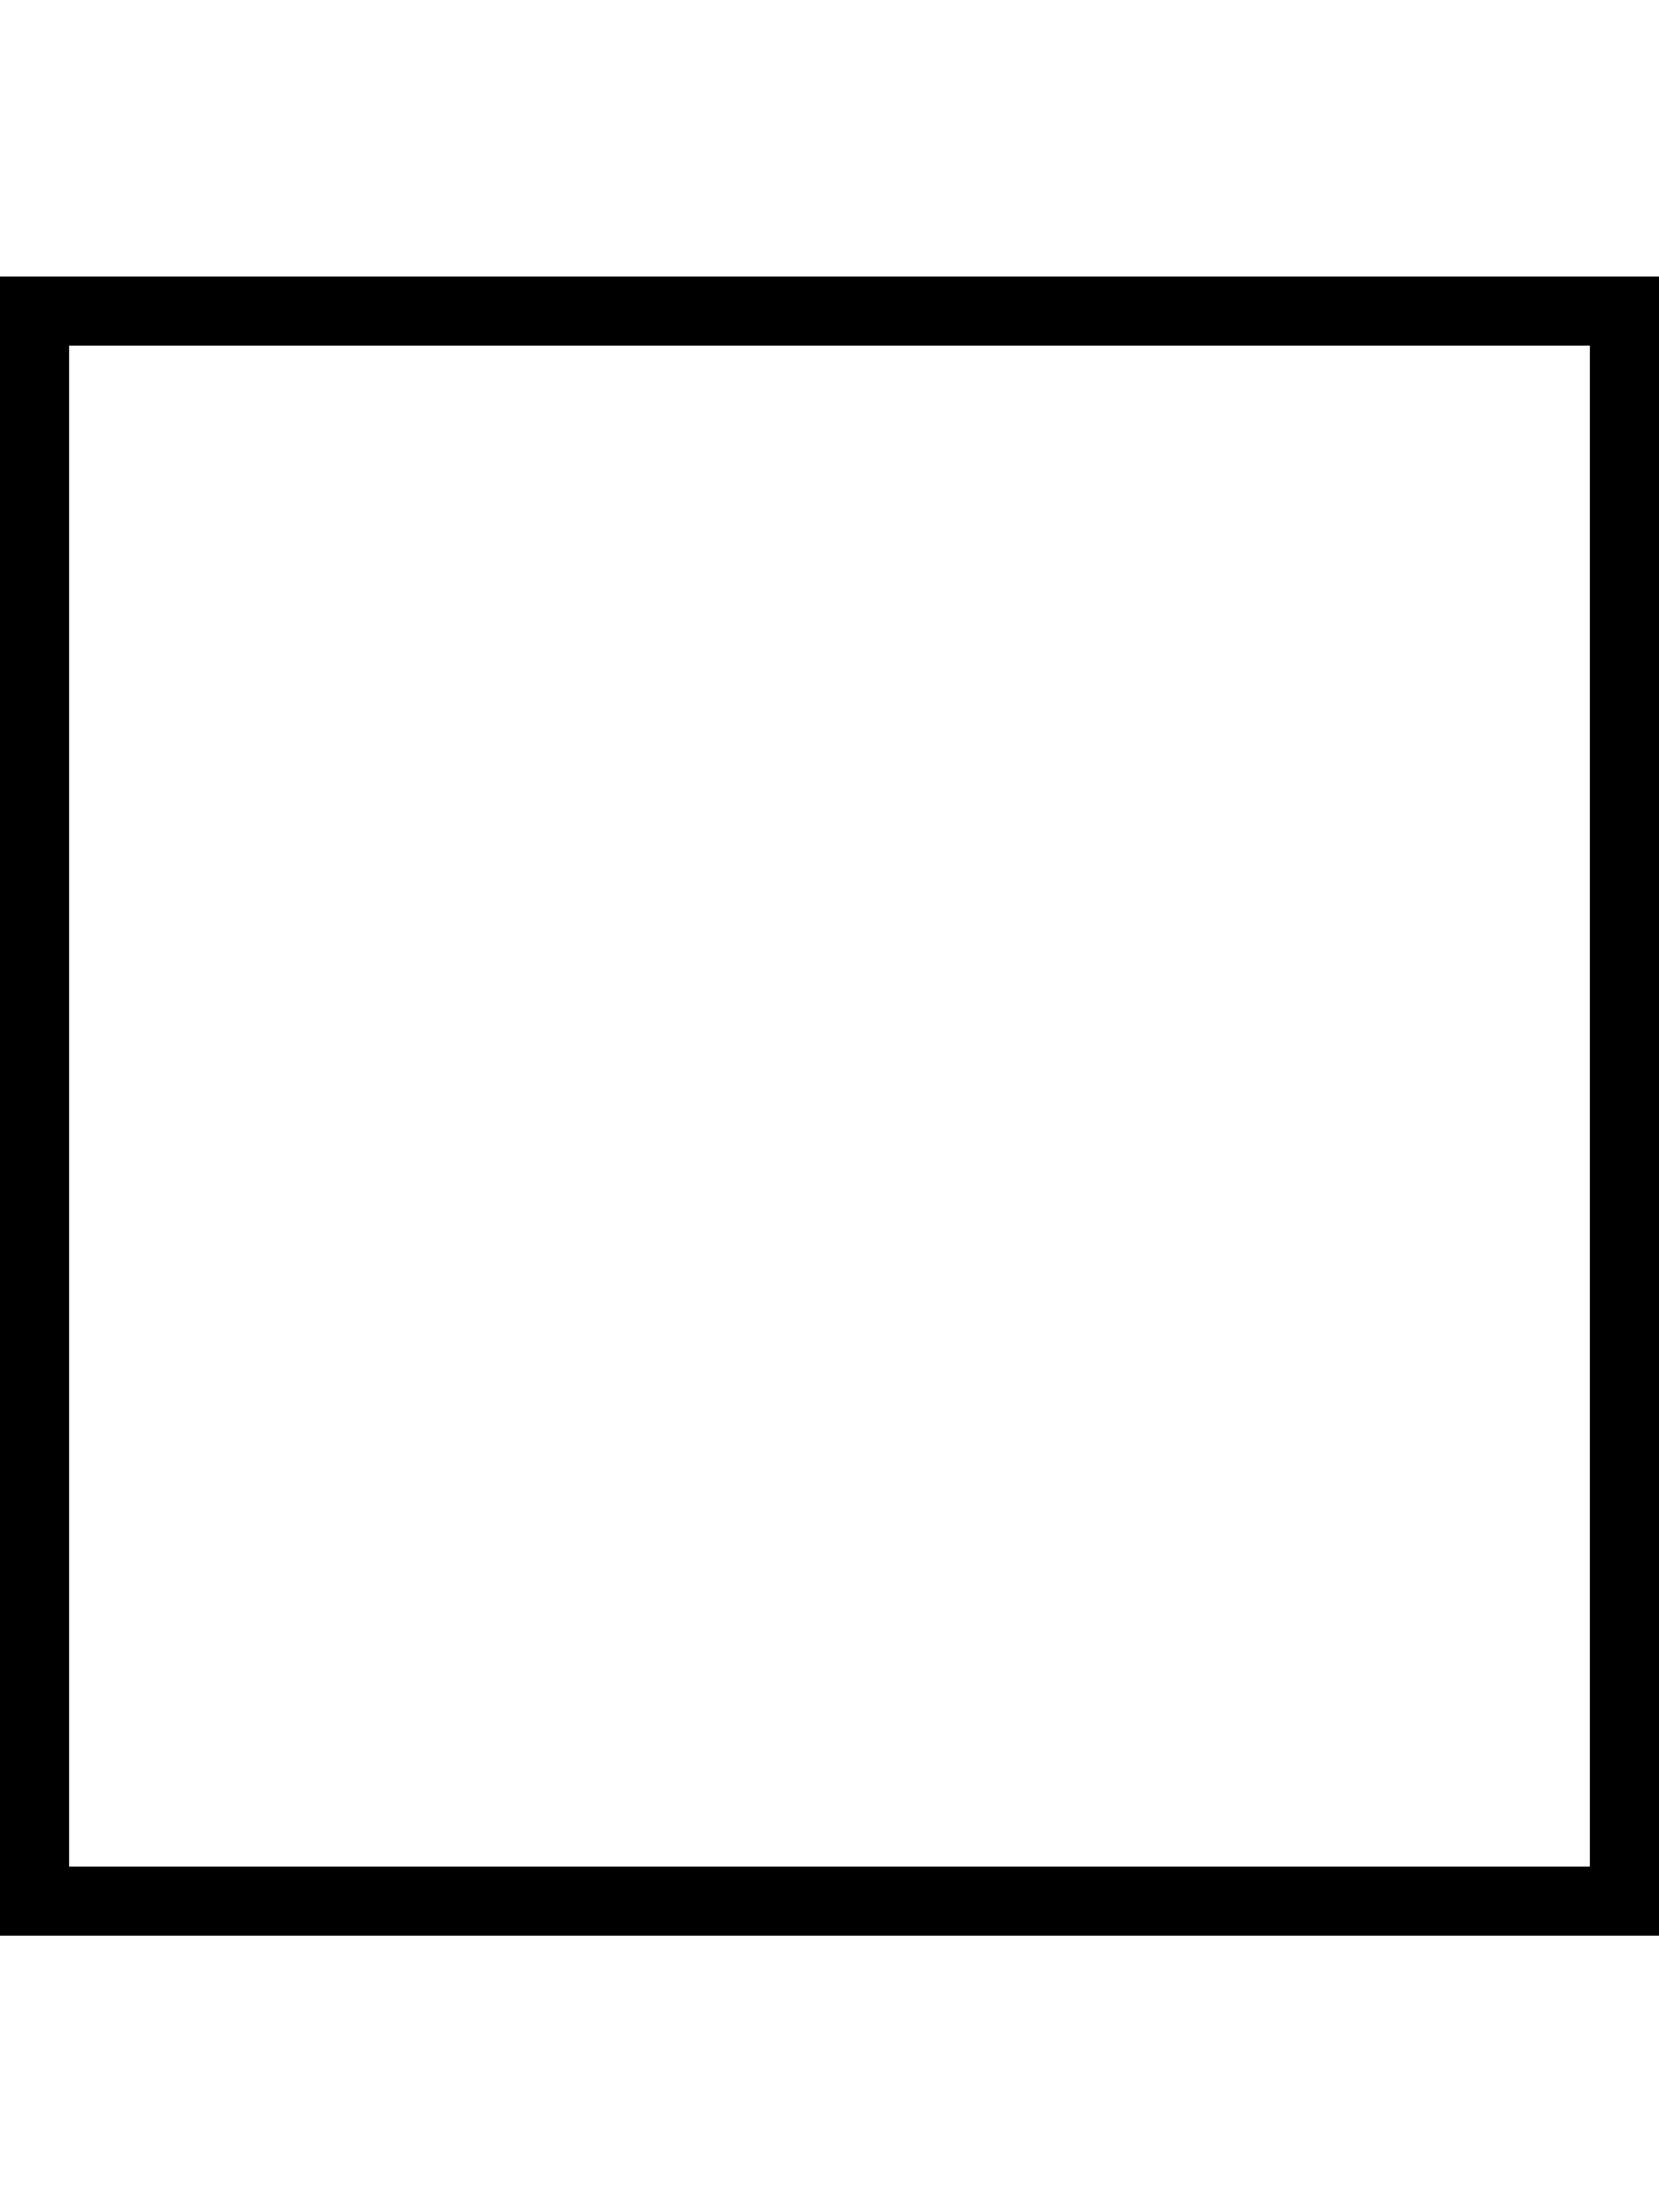 <svg xmlns="http://www.w3.org/2000/svg" viewBox="0 0 384 512"><!--! Font Awesome Pro 6.6.0 by @fontawesome - https://fontawesome.com License - https://fontawesome.com/license (Commercial License) Copyright 2024 Fonticons, Inc. --><path d="M368 80l0 352L16 432 16 80l352 0zM16 64L0 64 0 80 0 432l0 16 16 0 352 0 16 0 0-16 0-352 0-16-16 0L16 64z"/></svg>